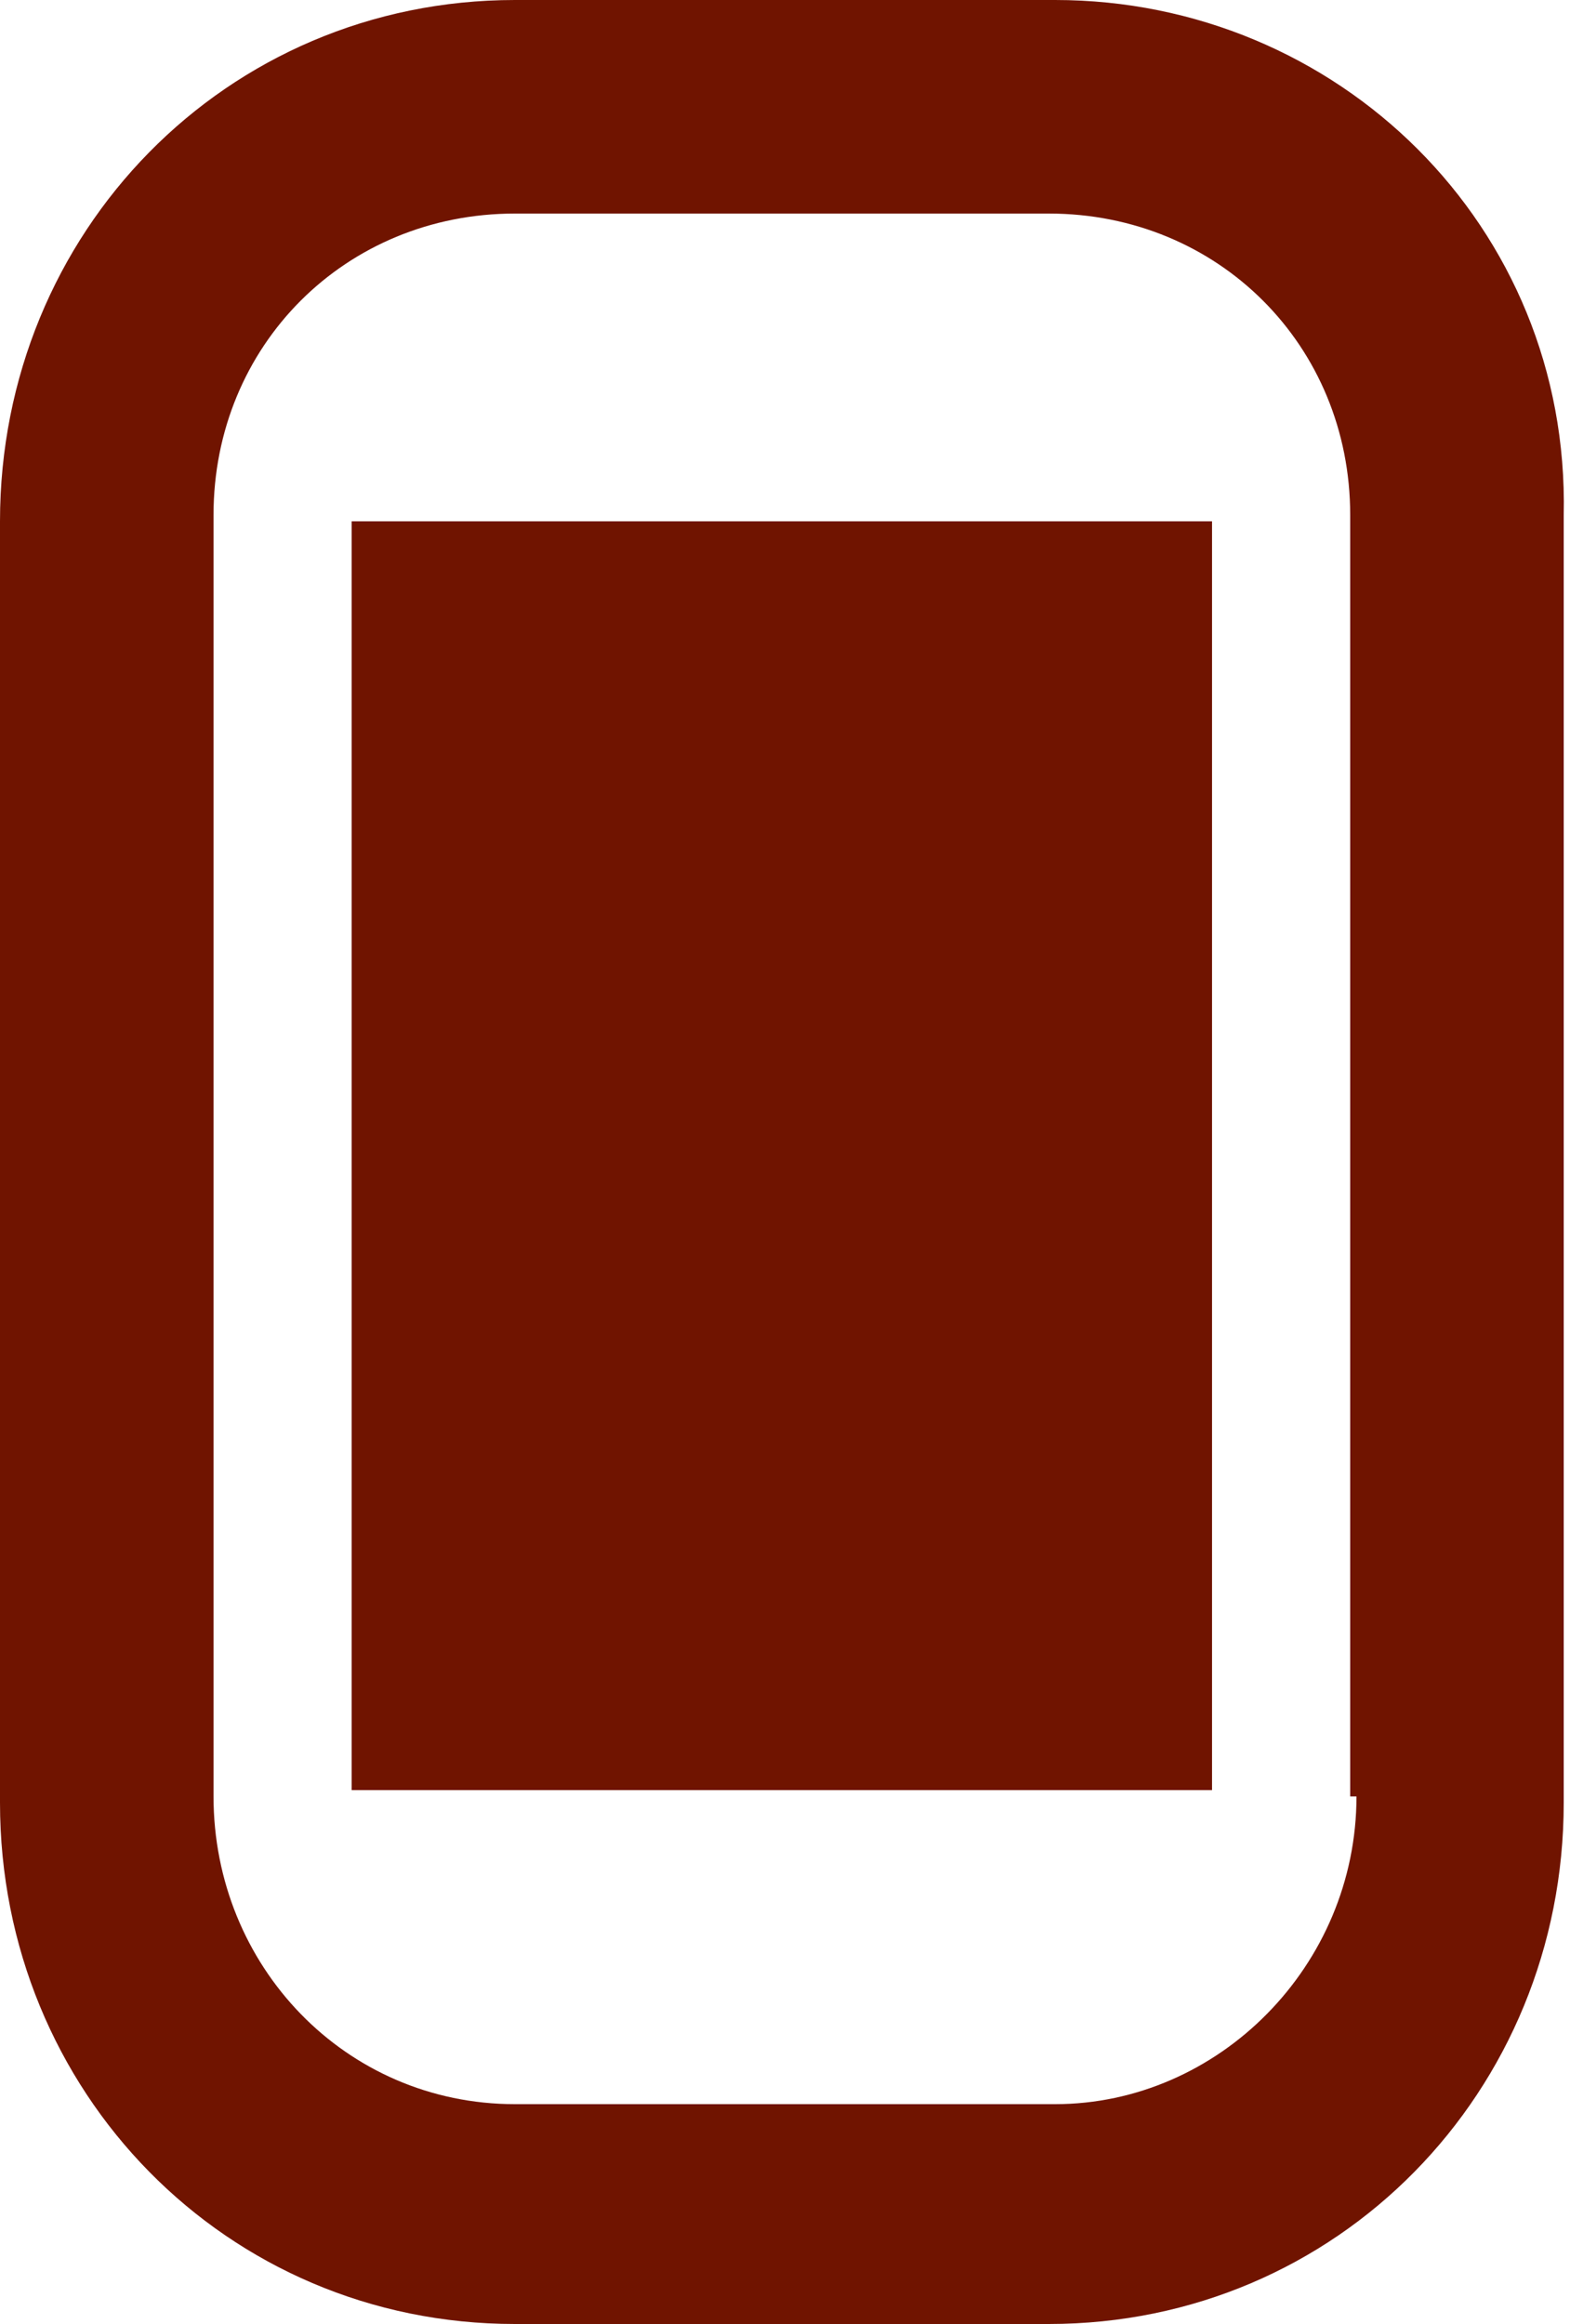 <svg width="25" height="37" viewBox="0 0 25 37" fill="none" xmlns="http://www.w3.org/2000/svg">
<path fill-rule="evenodd" clip-rule="evenodd" d="M24.9 8.2V28.7C24.9 33.3 21.3 37 16.7 37H8.2C3.6 37 0 33.3 0 28.7V8.3C0 3.7 3.6 0 8.2 0H16.8C21.3 0 25 3.6 24.9 8.2ZM21.5 28.6V8.2C21.5 5.5 19.4 3.4 16.7 3.4H8.2C5.5 3.4 3.4 5.5 3.4 8.2V28.6C3.4 31.3 5.5 33.5 8.2 33.5H16.8C19.4 33.5 21.6 31.3 21.6 28.6H21.5ZM5.6 8.3H19.3V28.5H5.6V8.3Z" fill="#701400"/>
</svg>
